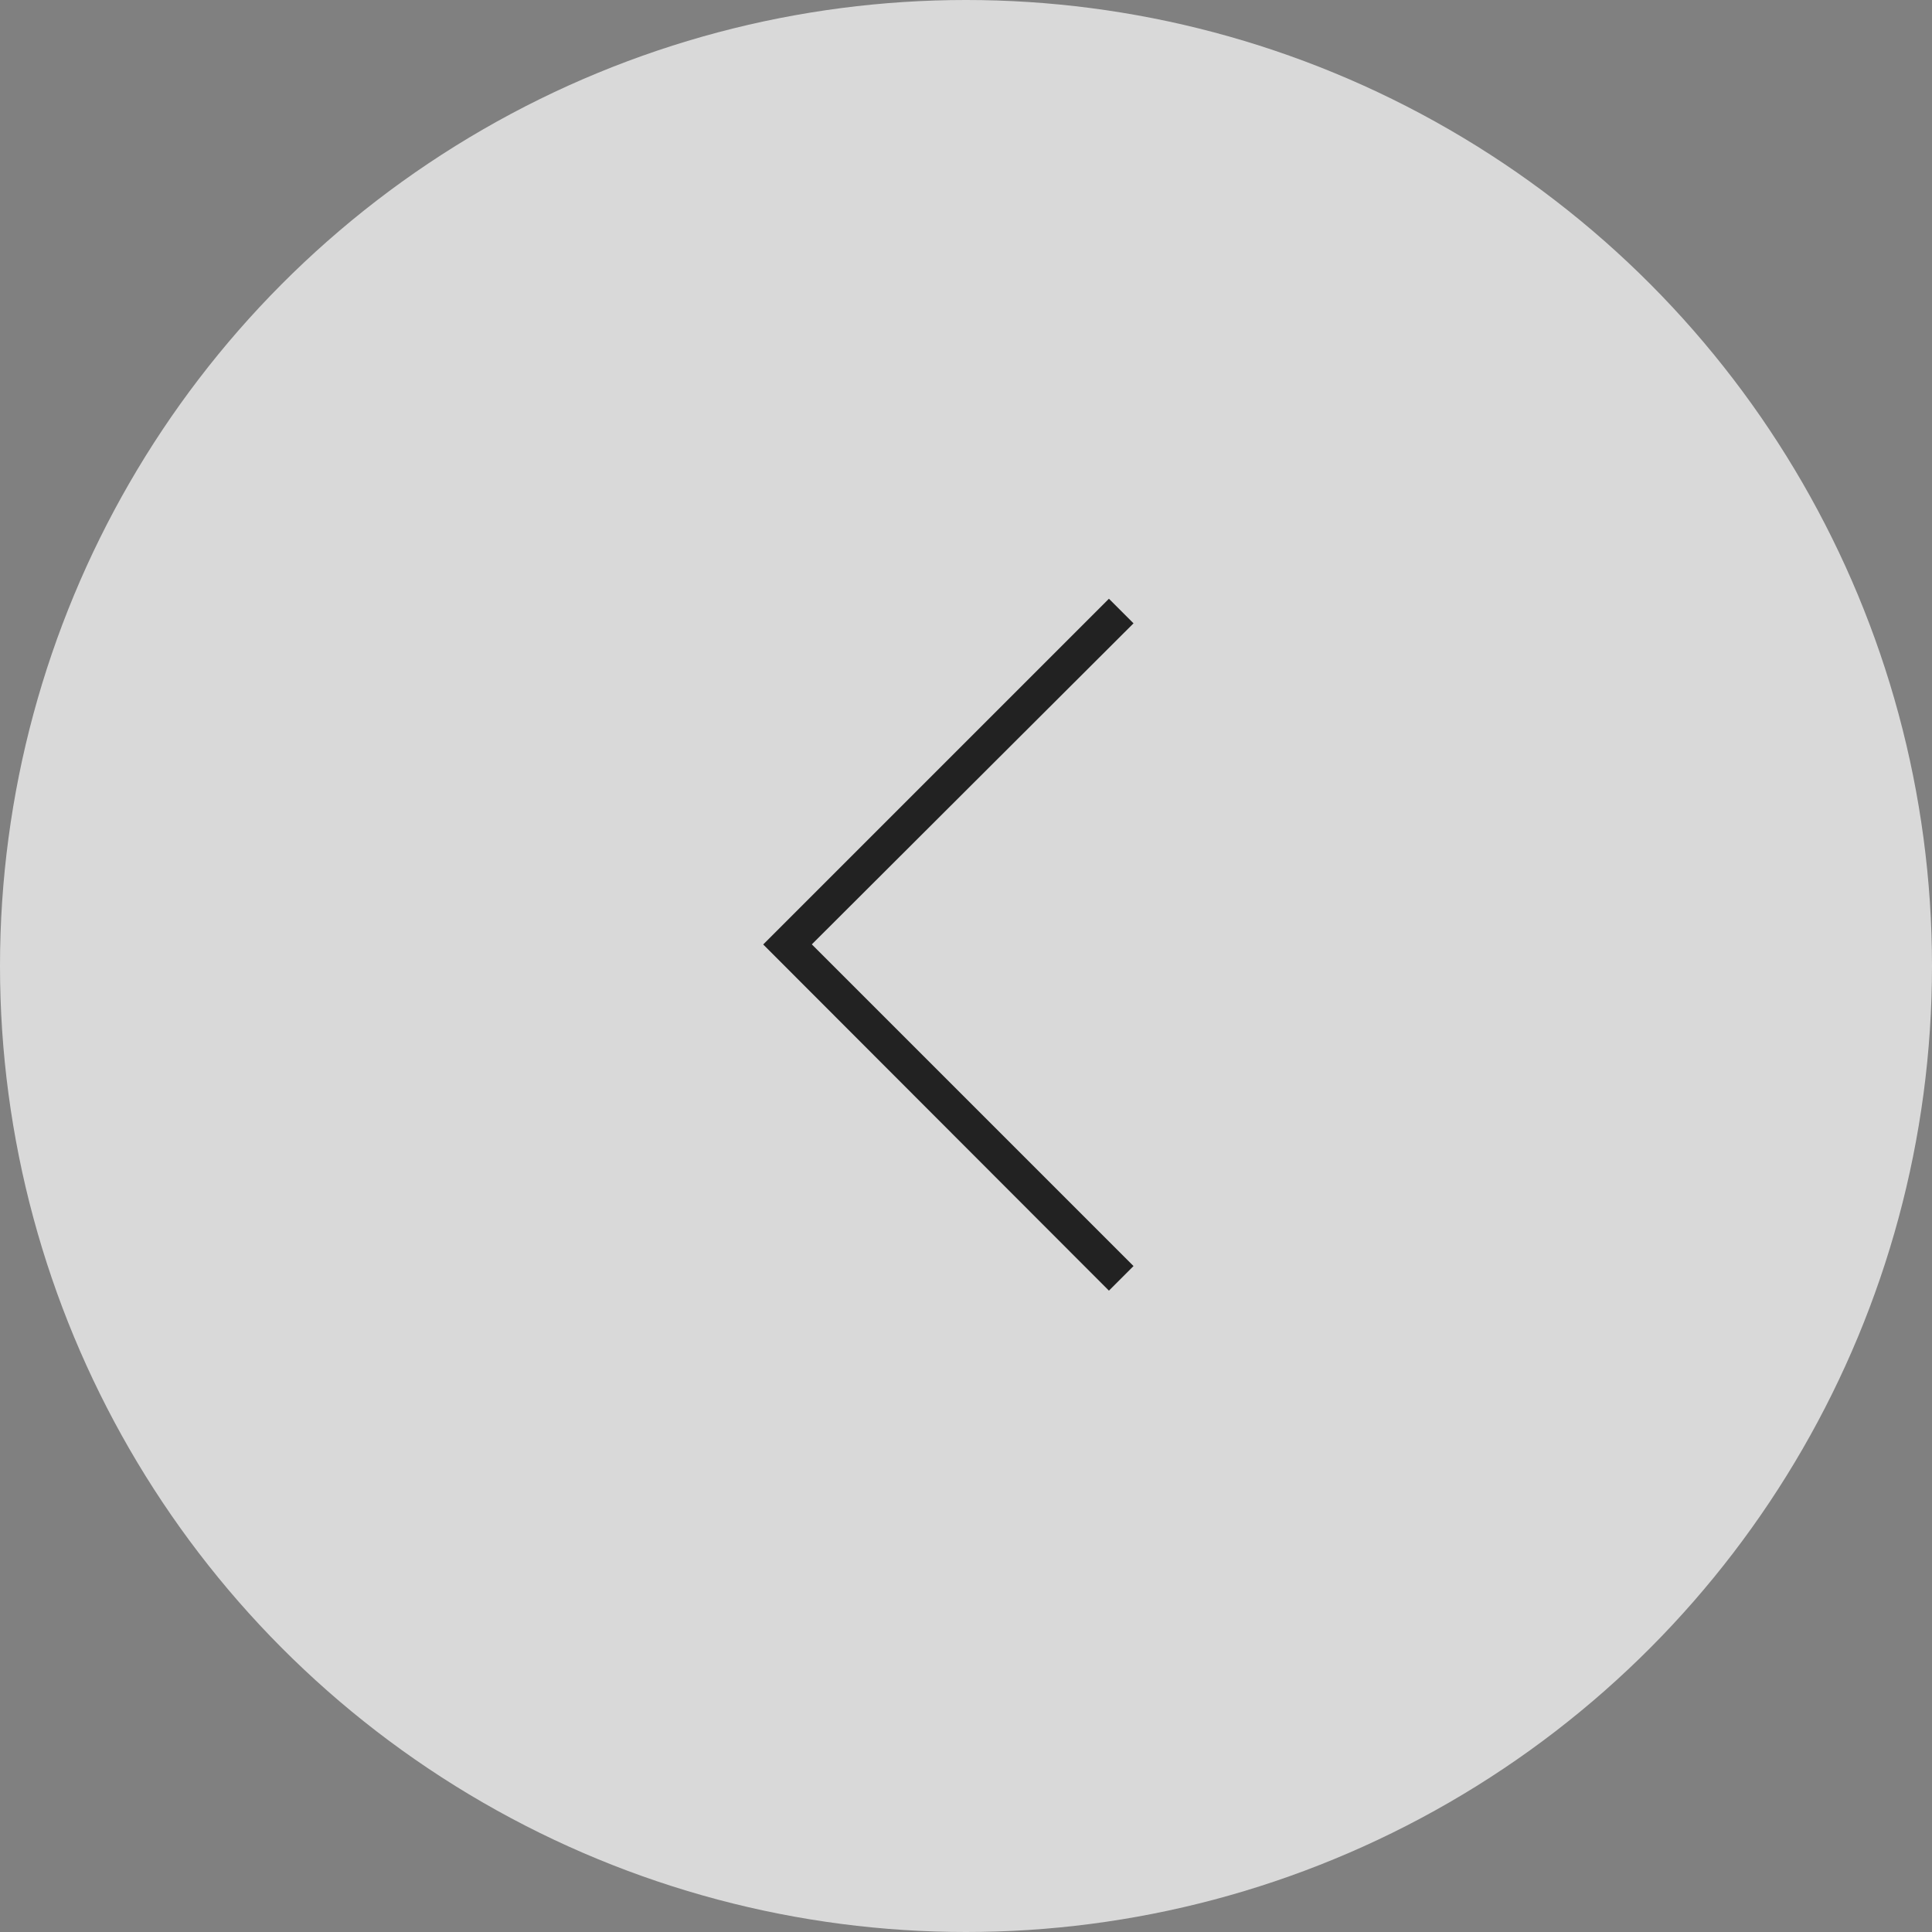 <svg xmlns="http://www.w3.org/2000/svg" width="55" height="55" viewBox="0 0 55 55"><rect x="0" y="0" width="55" height="55" fill="#808080" stroke="none"/><g transform="translate(0)"><ellipse cx="27.5" cy="27.5" rx="27.5" ry="27.5" transform="translate(0 0)" fill="#fff" opacity="0.7"/><path d="M4.573-7.258l.7-.7-9.158-9.158,9.158-9.139-.7-.7-9.842,9.842Z" transform="translate(26.996 44)" fill="#222"/></g></svg>